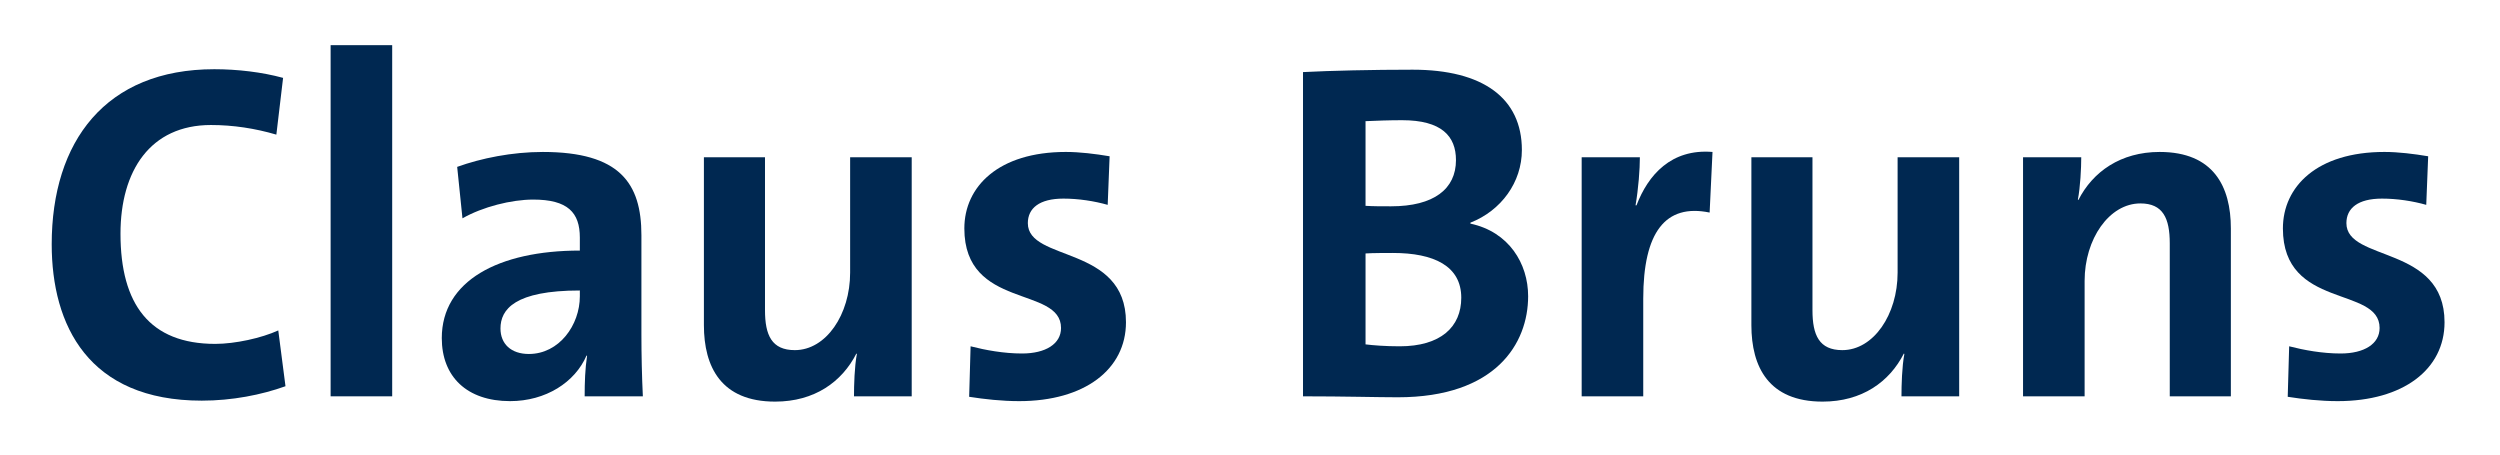 <?xml version="1.0" encoding="utf-8"?>
<!-- Generator: Adobe Illustrator 16.0.4, SVG Export Plug-In . SVG Version: 6.00 Build 0)  -->
<!DOCTYPE svg PUBLIC "-//W3C//DTD SVG 1.1//EN" "http://www.w3.org/Graphics/SVG/1.1/DTD/svg11.dtd">
<svg version="1.1" id="Ebene_1" xmlns="http://www.w3.org/2000/svg" xmlns:xlink="http://www.w3.org/1999/xlink" x="0px" y="0px"
	 viewBox="0 0 311.812 56.693" enable-background="new 0 0 311.812 56.693"
	 xml:space="preserve">
<g>
	<path fill="#002851" d="M25.168,49.971c-14.159,0-18.719-9.42-18.719-19.499c0-12.84,6.72-21.839,20.279-21.839
		c2.88,0,5.94,0.359,8.58,1.08l-0.84,7.079c-2.64-0.78-5.4-1.2-8.16-1.2c-7.56,0-11.28,5.7-11.28,13.56
		c0,8.819,3.66,13.739,11.82,13.739c2.46,0,5.76-0.72,7.859-1.68l0.9,6.96C32.608,49.25,28.948,49.971,25.168,49.971z"/>
	<path fill="#002851" d="M41.236,49.431V5.633h7.68v43.798H41.236z"/>
	<path fill="#002851" d="M72.921,49.431c0-1.739,0.06-3.479,0.3-5.04l-0.06-0.06c-1.44,3.36-5.1,5.7-9.54,5.7
		c-5.4,0-8.52-3.061-8.52-7.86c0-7.14,7.08-10.919,17.219-10.919v-1.621c0-3.119-1.5-4.739-5.819-4.739c-2.7,0-6.3,0.899-8.82,2.34
		l-0.66-6.419c3-1.08,6.84-1.86,10.68-1.86c9.6,0,12.299,3.899,12.299,10.38v12.419c0,2.399,0.06,5.22,0.18,7.68H72.921z
		 M72.321,36.231c-8.1,0-9.899,2.34-9.899,4.739c0,1.92,1.32,3.18,3.54,3.18c3.78,0,6.359-3.6,6.359-7.199V36.231z"/>
	<path fill="#002851" d="M106.514,49.431c0-1.38,0.06-3.72,0.36-5.28l-0.06-0.06c-1.8,3.54-5.22,6-10.14,6
		c-6.72,0-8.88-4.319-8.88-9.54V19.611h7.62v19.08c0,3.119,0.84,4.979,3.72,4.979c3.9,0,6.899-4.44,6.899-9.659v-14.4h7.68v29.819
		H106.514z"/>
	<path fill="#002851" d="M127.118,50.031c-2.16,0-4.32-0.24-6.24-0.541l0.18-6.299c1.86,0.479,4.14,0.899,6.42,0.899
		c2.94,0,4.86-1.2,4.86-3.18c0-5.28-12.06-2.28-12.06-12.419c0-5.221,4.26-9.54,12.66-9.54c1.74,0,3.66,0.239,5.459,0.54l-0.24,6.06
		c-1.68-0.479-3.66-0.78-5.52-0.78c-3,0-4.44,1.2-4.44,3.061c0,4.859,12.24,2.699,12.24,12.359
		C140.438,46.07,135.278,50.031,127.118,50.031z"/>
	<path fill="#002851" d="M174.337,49.551c-2.46,0-6.72-0.12-11.82-0.12V8.992c3.42-0.18,8.7-0.3,13.68-0.3
		c8.76,0,13.619,3.54,13.619,10.02c0,4.021-2.58,7.56-6.419,9.06v0.12c4.8,1.021,7.2,4.979,7.2,9.06
		C190.596,42.831,186.576,49.551,174.337,49.551z M174.876,14.992c-1.62,0-3.18,0.061-4.56,0.12v10.56
		c0.96,0.06,1.92,0.06,3.18,0.06c5.34,0,8.1-2.159,8.1-5.76C181.596,16.973,179.796,14.992,174.876,14.992z M173.737,31.551
		c-0.6,0-2.58,0-3.42,0.061v11.34c0.96,0.119,2.46,0.24,4.26,0.24c5.1,0,7.68-2.4,7.68-6.061
		C182.256,33.172,178.836,31.551,173.737,31.551z"/>
	<path fill="#002851" d="M213.233,26.512c-5.52-1.141-8.28,2.46-8.28,10.739v12.18h-7.68V19.611h7.26c0,1.5-0.18,3.9-0.54,6h0.12
		c1.44-3.779,4.32-7.08,9.479-6.659L213.233,26.512z"/>
	<path fill="#002851" d="M237.161,49.431c0-1.38,0.061-3.72,0.36-5.28l-0.06-0.06c-1.801,3.54-5.221,6-10.141,6
		c-6.719,0-8.879-4.319-8.879-9.54V19.611h7.619v19.08c0,3.119,0.84,4.979,3.721,4.979c3.899,0,6.898-4.44,6.898-9.659v-14.4h7.68
		v29.819H237.161z"/>
	<path fill="#002851" d="M270.623,49.431V30.352c0-3.12-0.84-4.98-3.659-4.98c-3.9,0-6.961,4.44-6.961,9.66v14.399h-7.68V19.611
		h7.26c0,1.381-0.119,3.721-0.42,5.28l0.061,0.06c1.8-3.539,5.279-5.999,10.14-5.999c6.72,0,8.88,4.319,8.88,9.54v20.938H270.623z"
		/>
	<path fill="#002851" d="M291.575,50.031c-2.16,0-4.319-0.24-6.239-0.541l0.18-6.299c1.86,0.479,4.14,0.899,6.419,0.899
		c2.941,0,4.861-1.2,4.861-3.18c0-5.28-12.061-2.28-12.061-12.419c0-5.221,4.26-9.54,12.66-9.54c1.74,0,3.66,0.239,5.459,0.54
		l-0.24,6.06c-1.68-0.479-3.658-0.78-5.52-0.78c-3,0-4.439,1.2-4.439,3.061c0,4.859,12.24,2.699,12.24,12.359
		C304.896,46.07,299.735,50.031,291.575,50.031z"/>
</g>
</svg>
